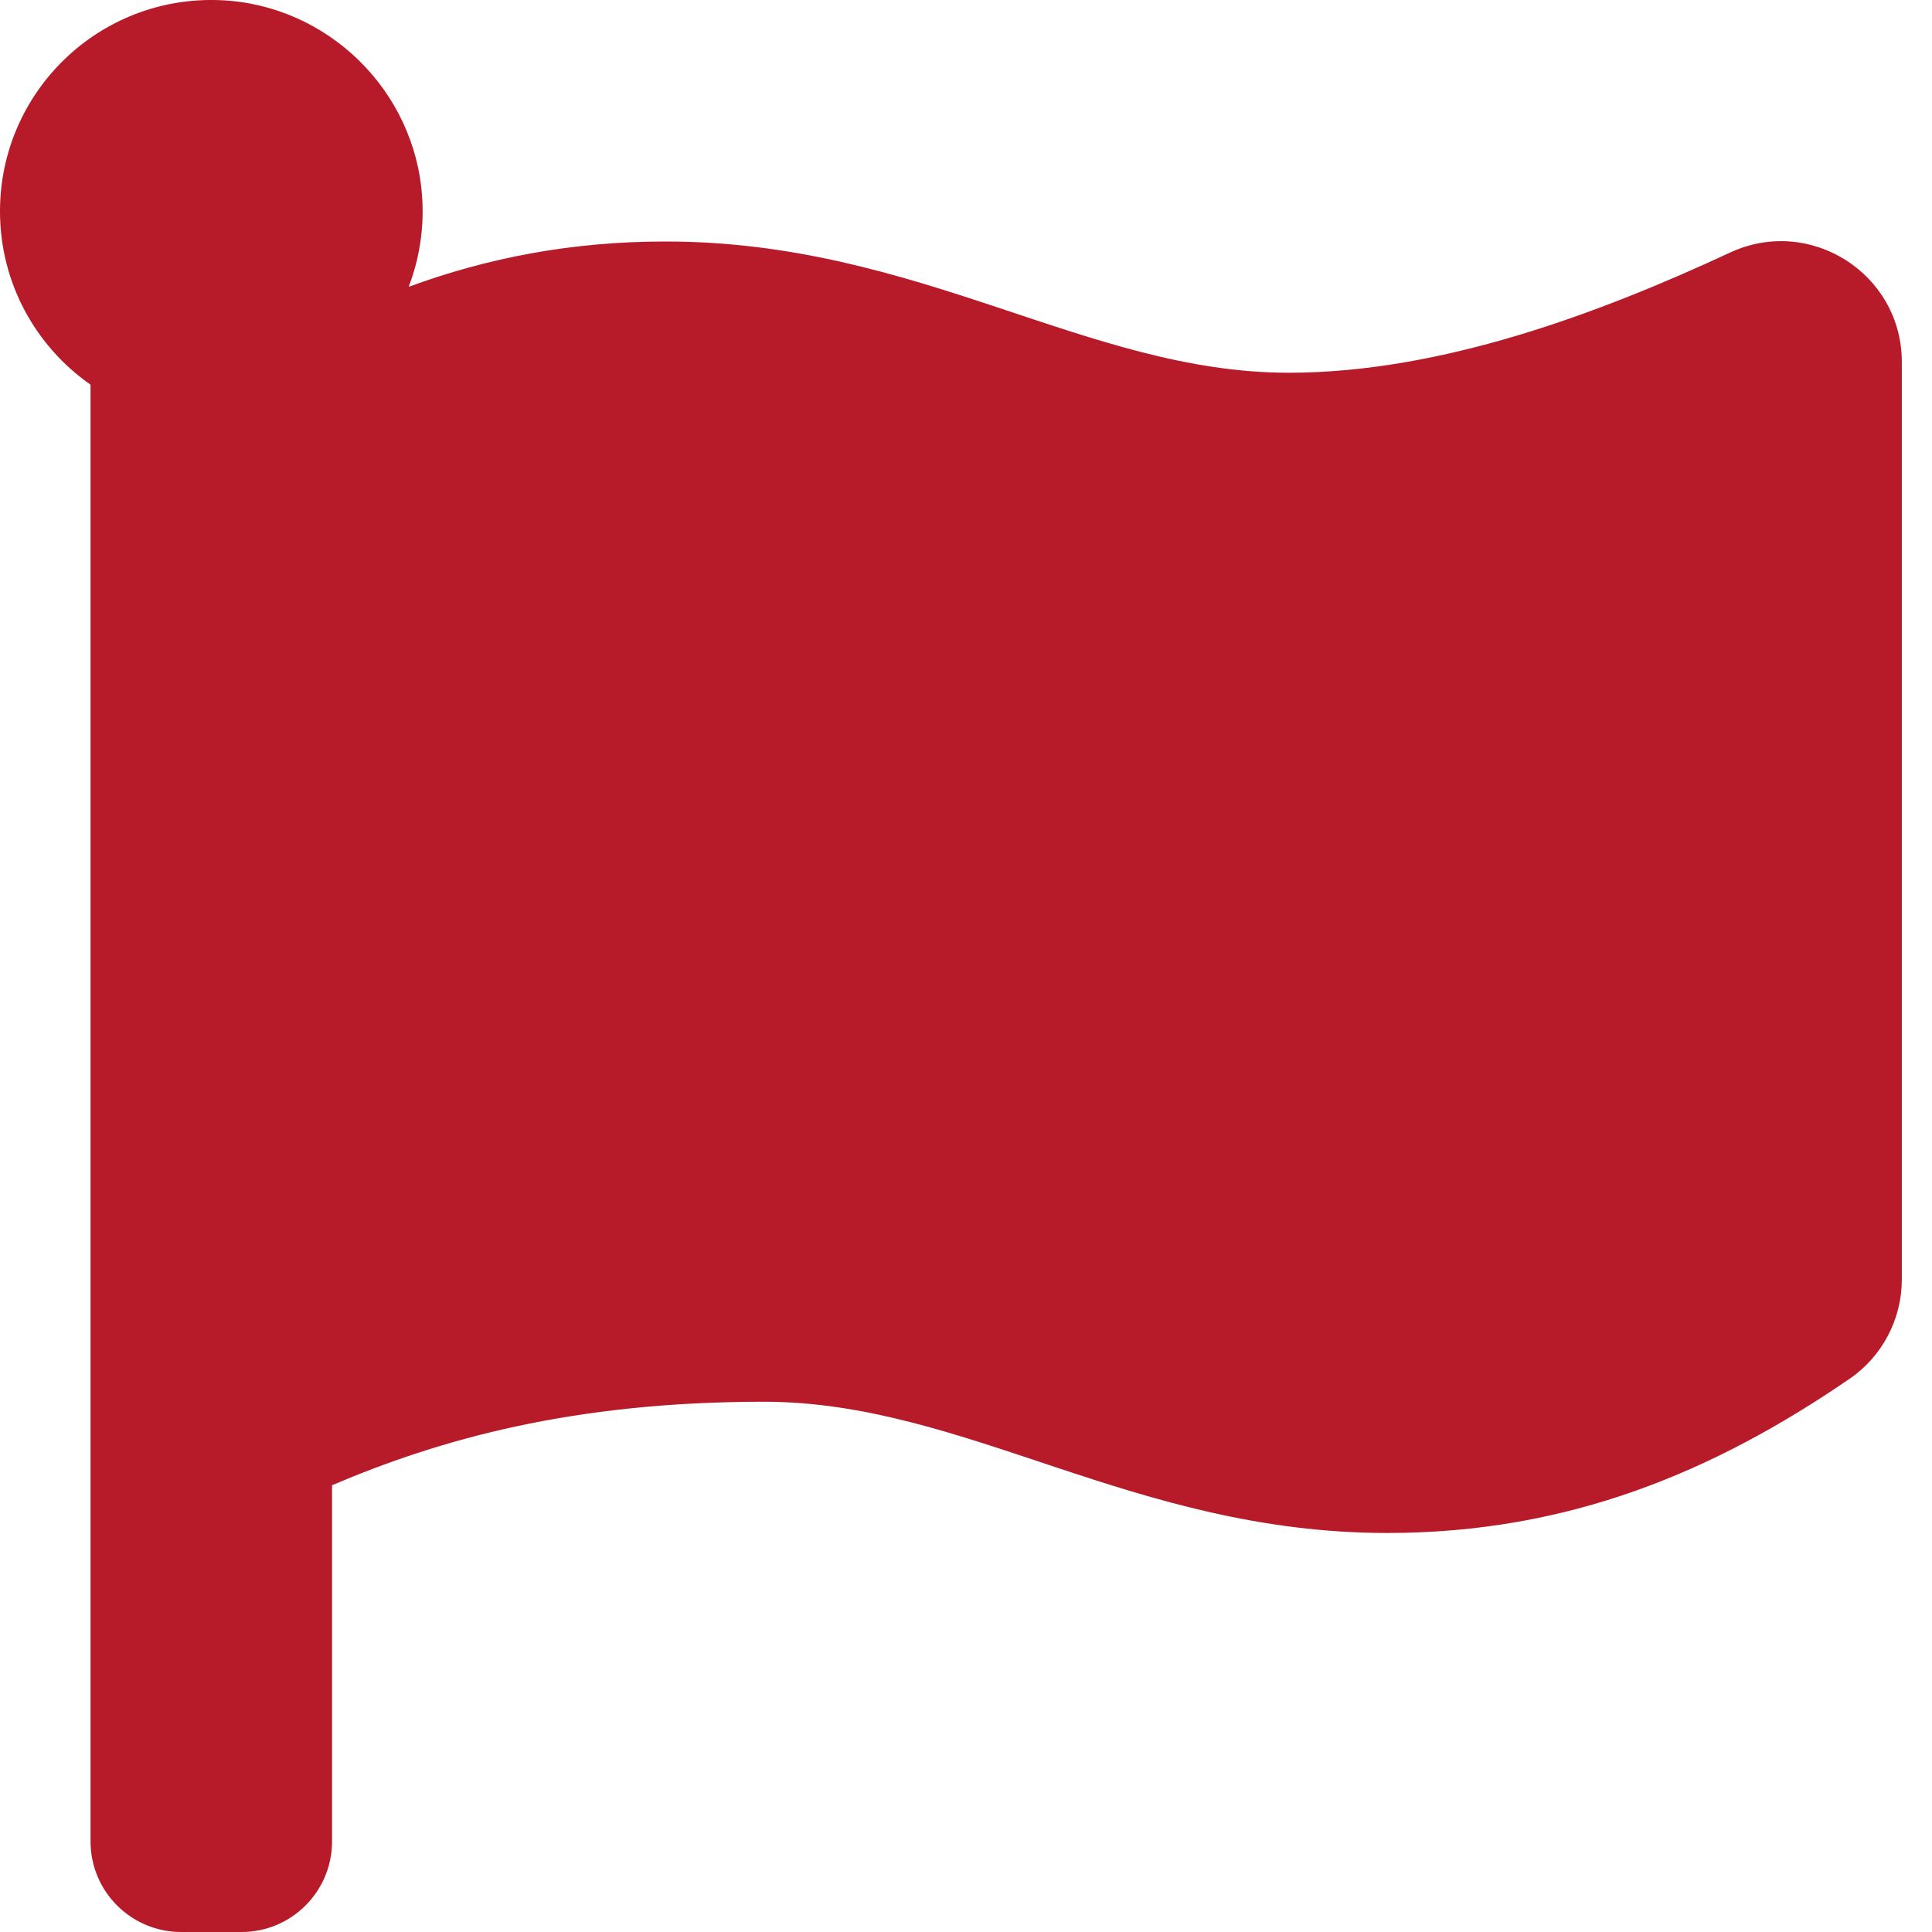 <svg width="45" height="45" viewBox="0 0 45 45" fill="none" xmlns="http://www.w3.org/2000/svg">
<path d="M30.02 8.682C25.311 8.682 21.421 5.625 15.499 5.625C13.306 5.625 11.341 6.01 9.519 6.681C9.771 6.021 9.879 5.315 9.834 4.61C9.678 2.111 7.629 0.106 5.127 0.004C2.315 -0.11 0 2.135 0 4.922C0 6.594 0.835 8.071 2.109 8.96V42.891C2.109 44.056 3.054 45 4.219 45H5.625C6.79 45 7.734 44.056 7.734 42.891V34.594C10.223 33.533 13.323 32.649 17.792 32.649C22.502 32.649 26.392 35.706 32.313 35.706C36.547 35.706 39.93 34.274 43.08 32.115C43.843 31.593 44.297 30.724 44.297 29.799V8.433C44.297 6.377 42.164 5.016 40.299 5.882C37.281 7.284 33.58 8.682 30.02 8.682Z" fill="#B71A28"/>
</svg>
